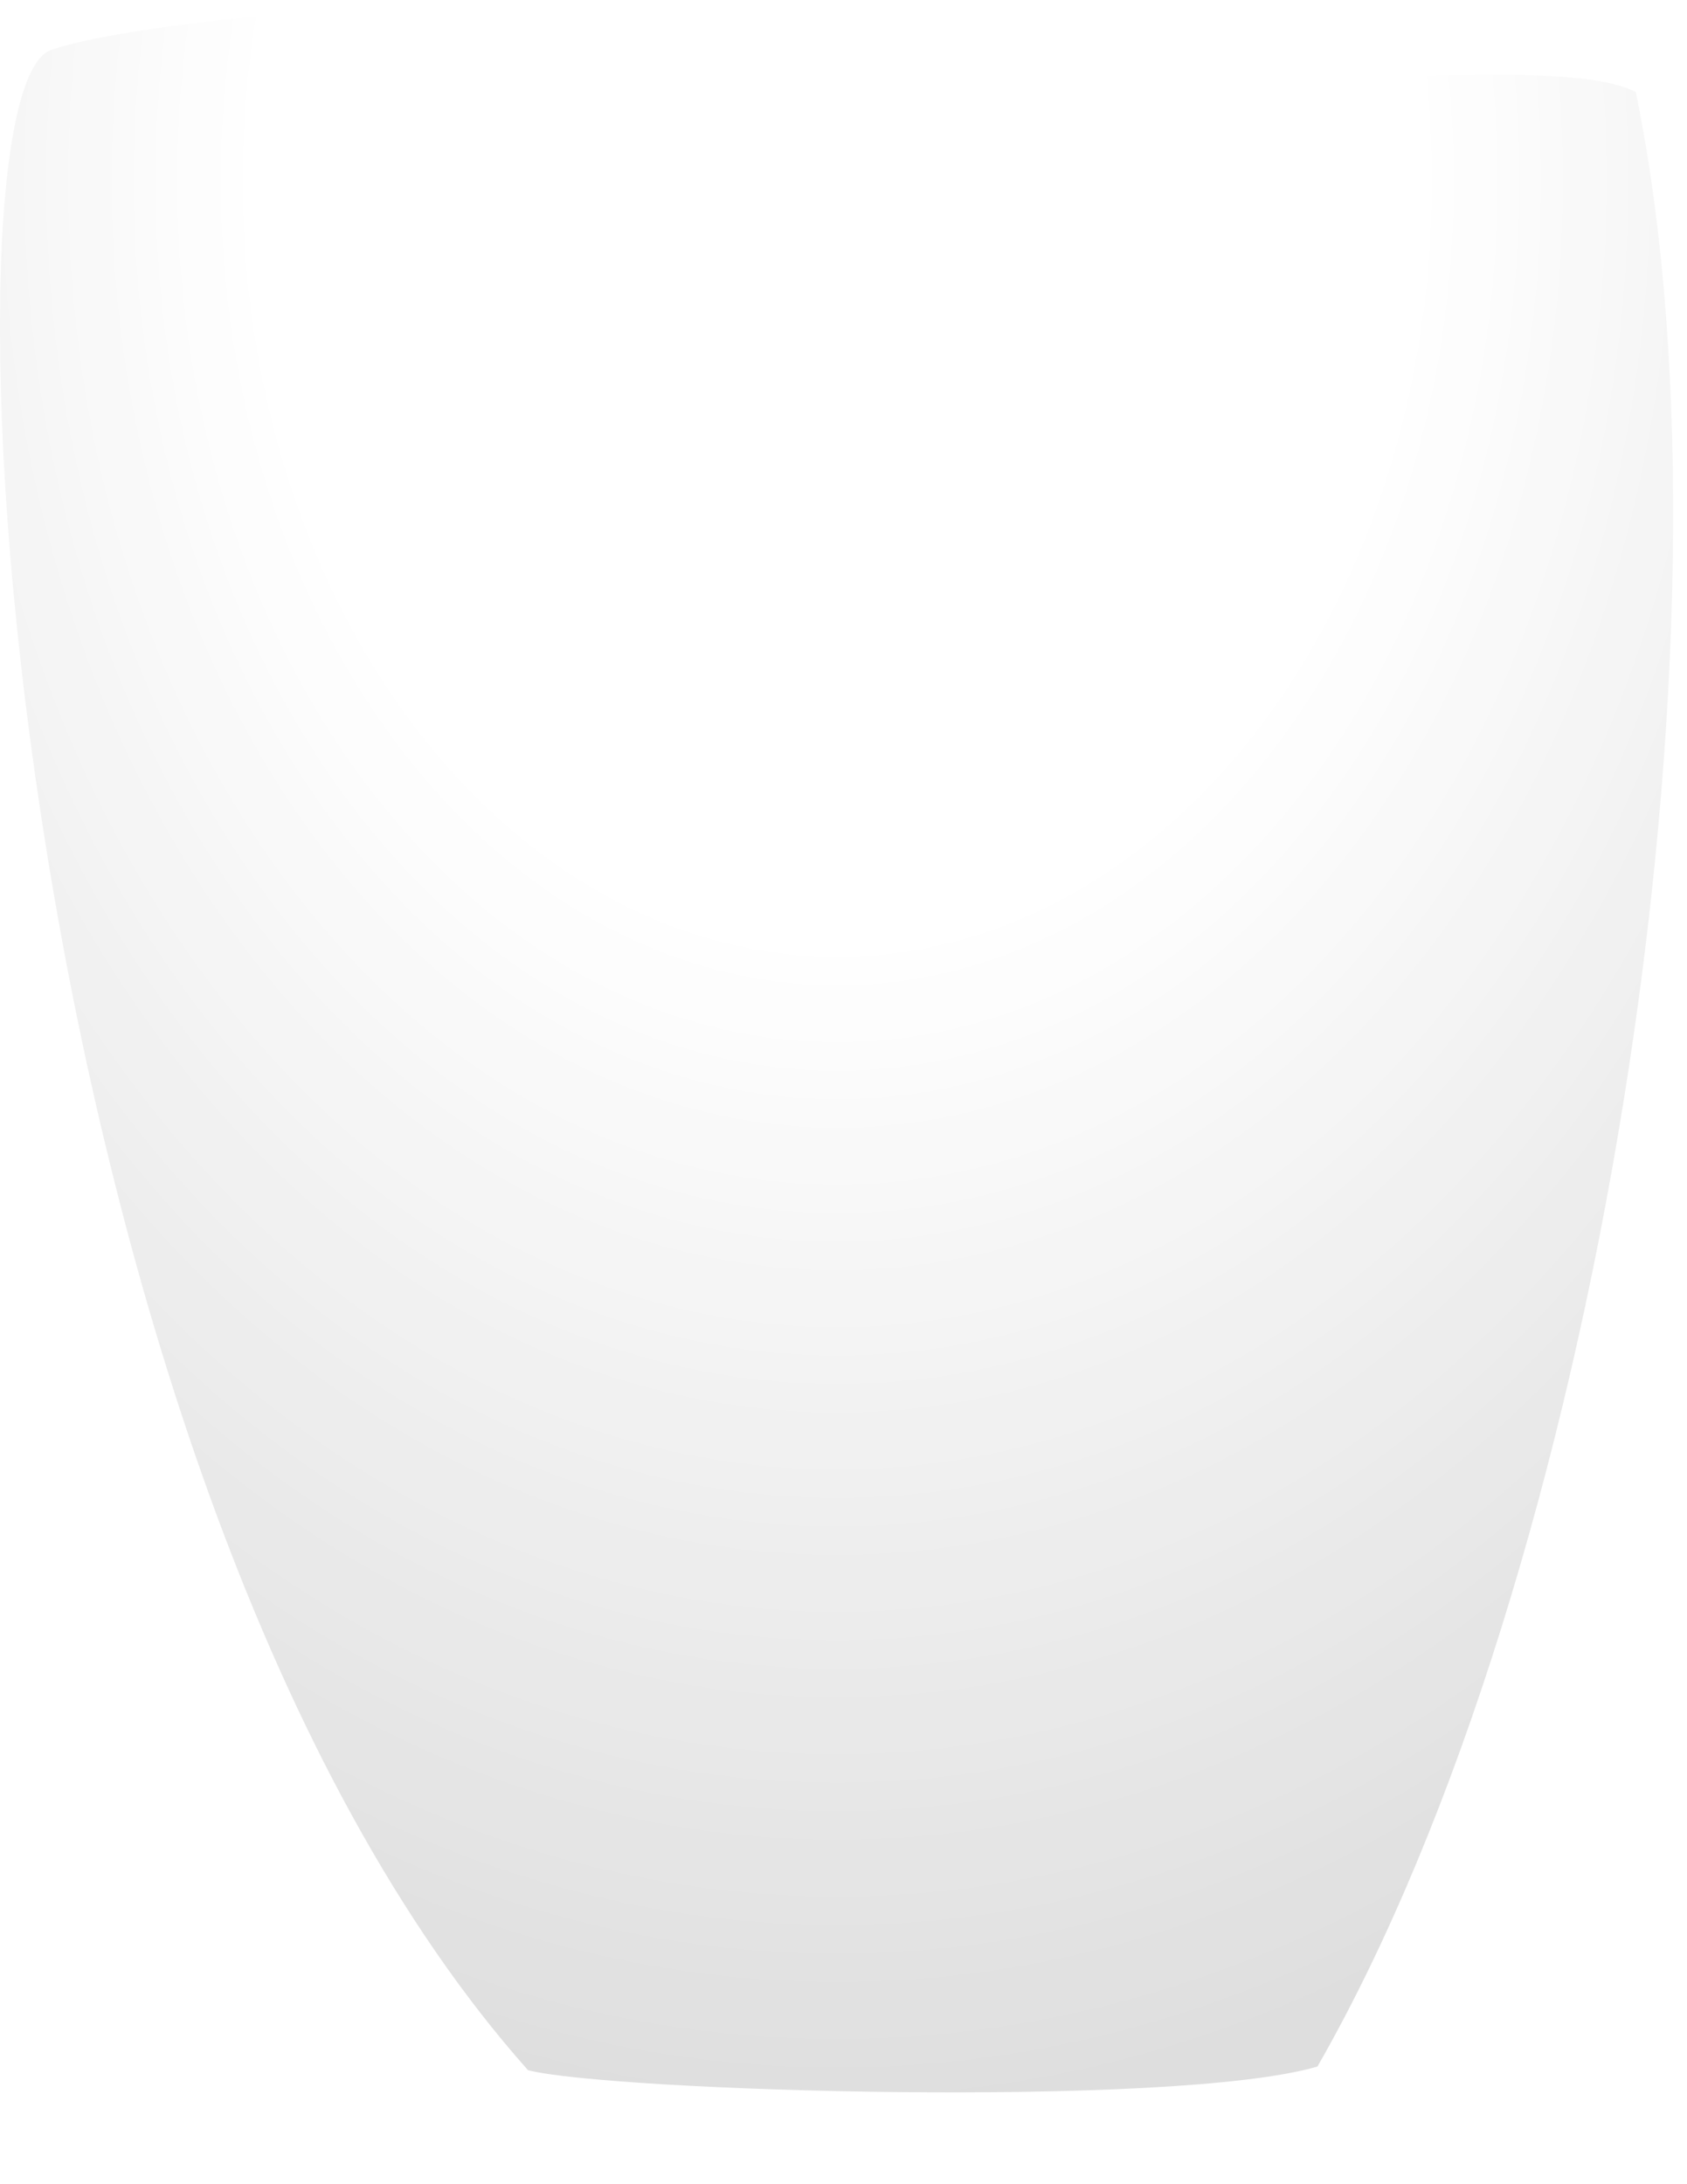 <?xml version="1.0" encoding="utf-8"?>
<svg xmlns="http://www.w3.org/2000/svg" fill="none" height="100%" overflow="visible" preserveAspectRatio="none" style="display: block;" viewBox="0 0 17 22" width="100%">
<g id="shadow" opacity="0.8" style="mix-blend-mode:multiply">
<path d="M10.756 0.502C12.534 1.065 15.653 0.502 16.484 0.927C17.615 6.416 16.097 15.898 13.276 20.815C11.822 21.24 6.152 21.064 5.321 20.852C0.055 14.93 -0.729 0.927 0.517 0.502C1.763 0.078 7.983 -0.375 10.756 0.502Z" fill="url(#paint0_radial_0_90)"/>
</g>
<defs>
<radialGradient cx="0" cy="0" gradientTransform="translate(8.444 1.952) rotate(90.042) scale(19.086 14.62)" gradientUnits="userSpaceOnUse" id="paint0_radial_0_90" r="1">
<stop offset="0.396" stop-opacity="0"/>
<stop offset="1" stop-opacity="0.16"/>
</radialGradient>
</defs>
</svg>